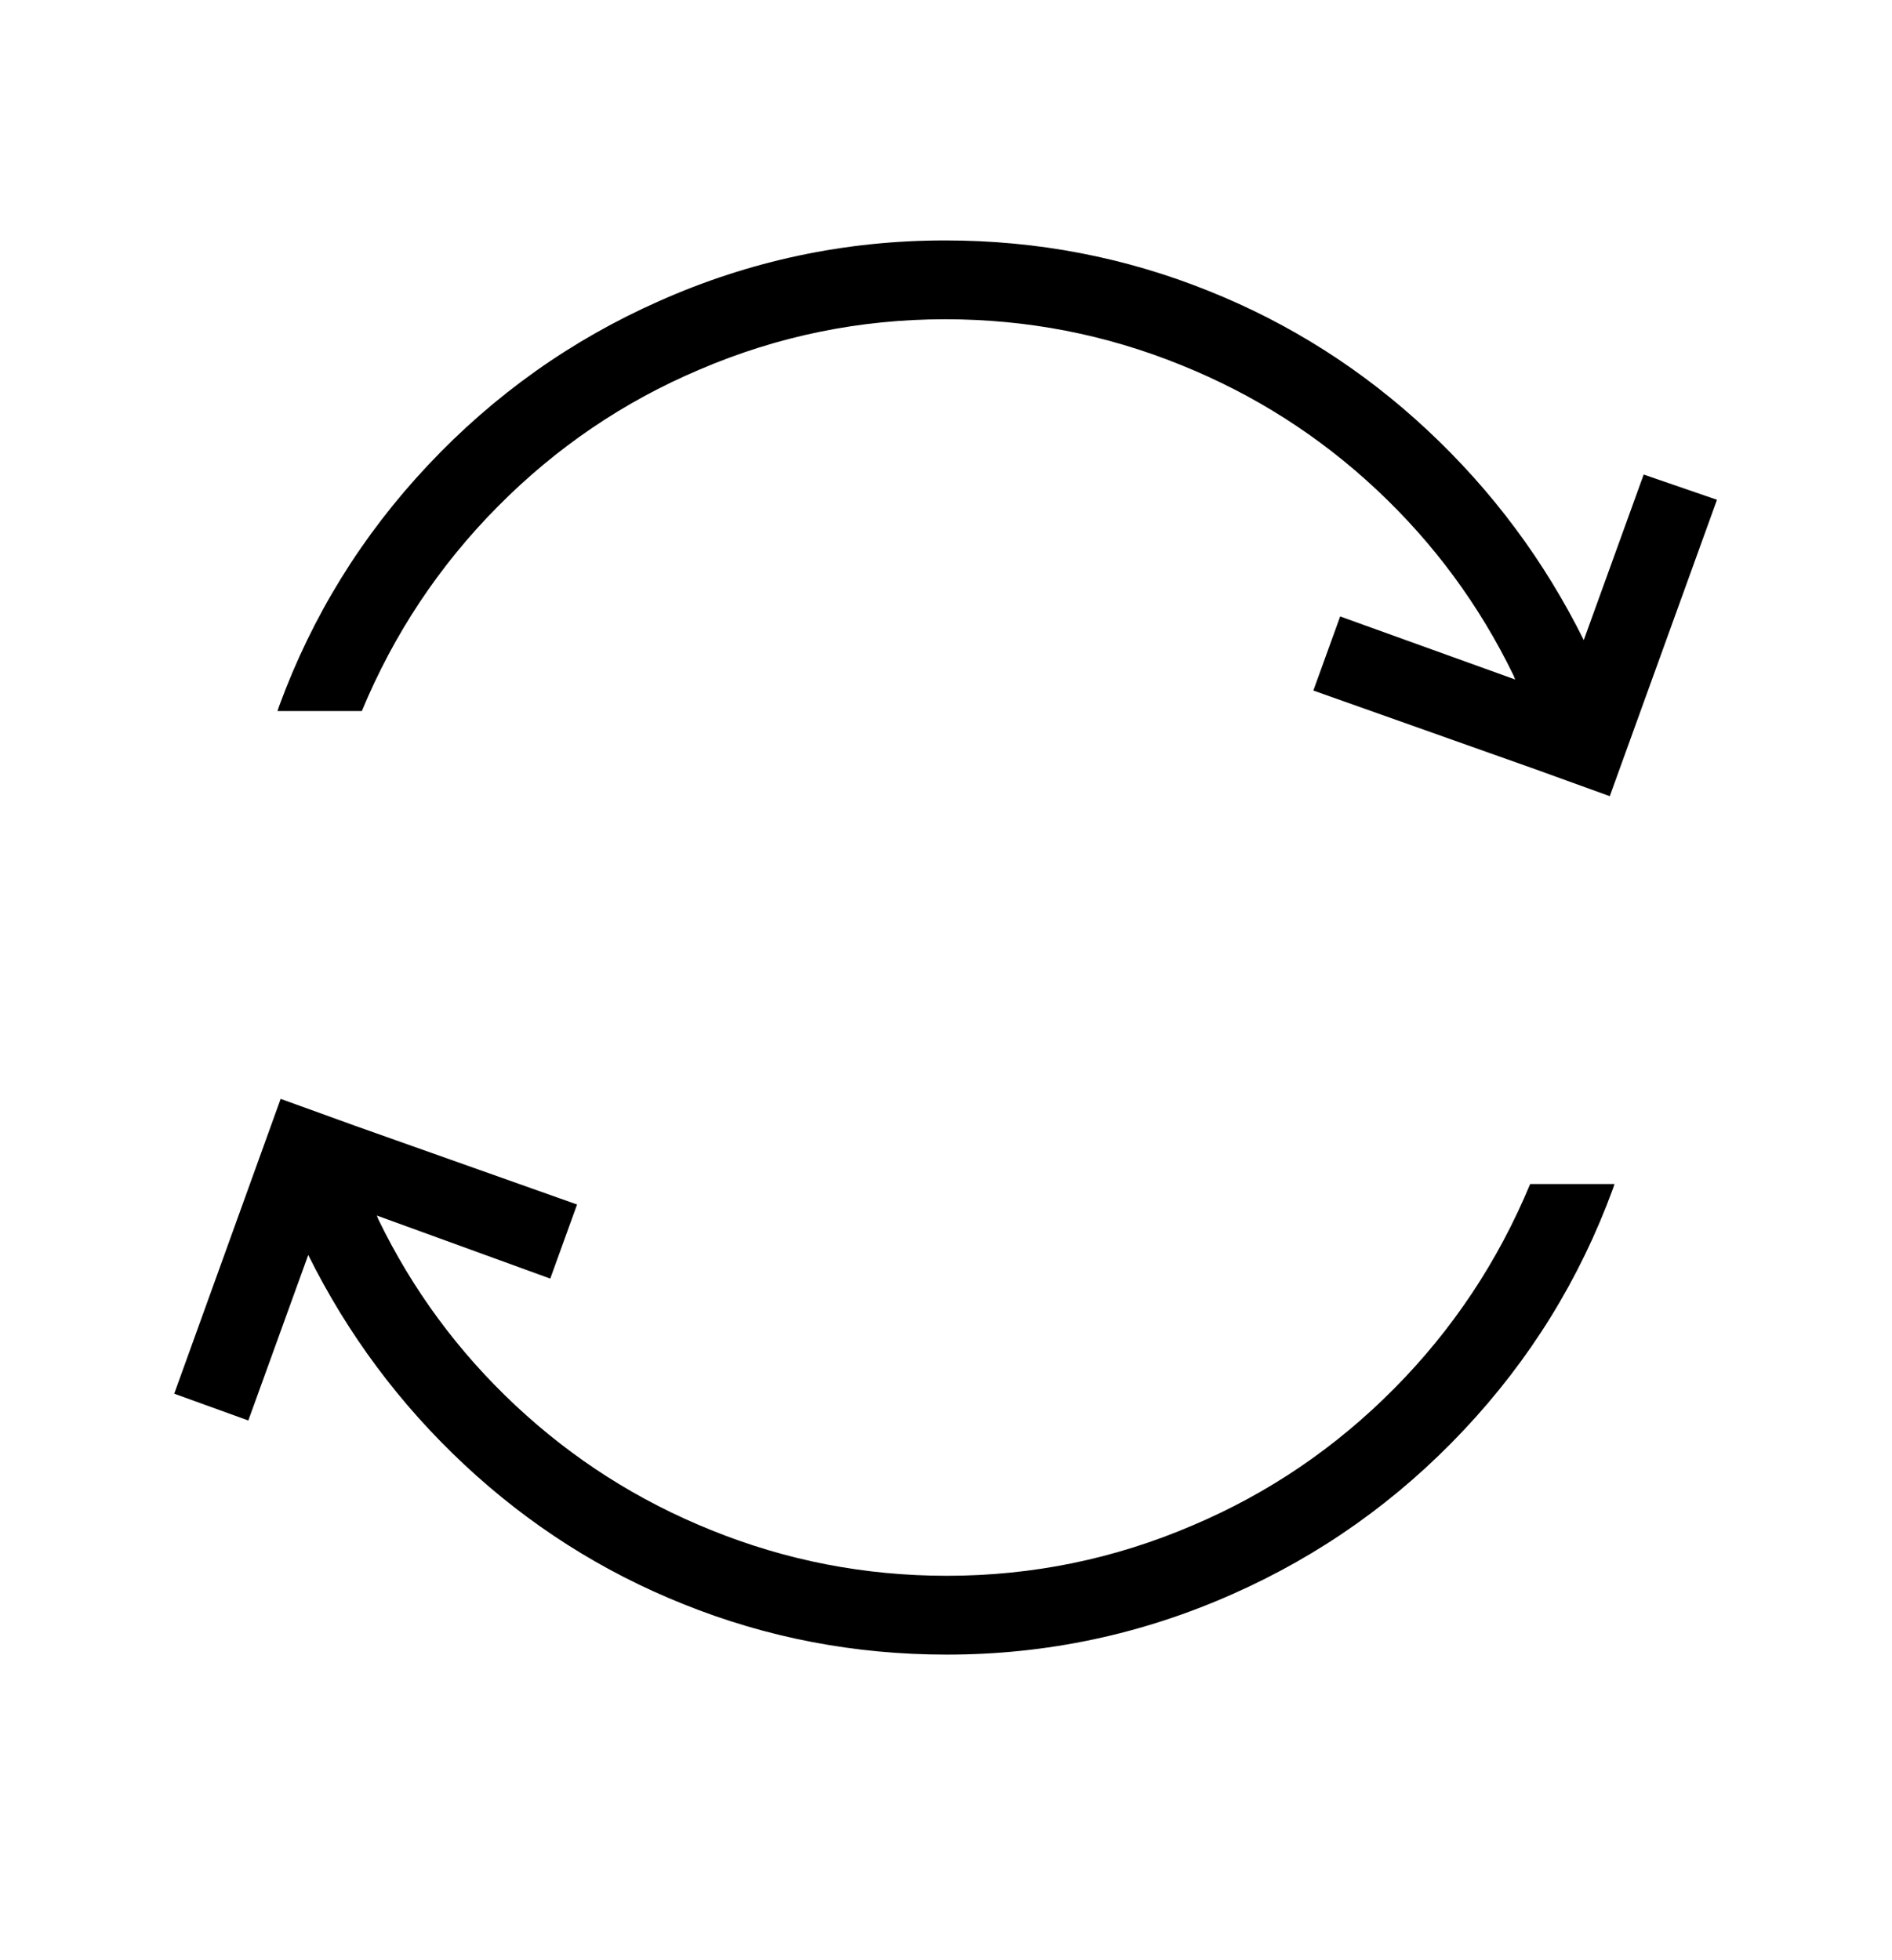 <svg viewBox="0 0 2400 2486.312" xmlns="http://www.w3.org/2000/svg"><path d="M2085 602l-76 210q-75-151-198-266t-278-177q-159-64-334-64-190 0-363 77-167 74-293 208T354 896l-2 6h107q61-147 172.5-259.5T887 469q149-64 312-64 156 0 299 58 139 56 248 158t174 236l2 5-222-80-34 94 282 100 94 34 136-376zM315 1802l76-210q75 151 198 266t278 177q159 64 334 64 190 0 363-77 167-74 293-208t189-306l2-6h-107q-61 147-172.5 259.5T1513 1935q-149 64-312 64-156 0-299-58-139-56-248-158t-174-236l-2-5 220 80 34-94-282-100-94-34-135 374z"/></svg>